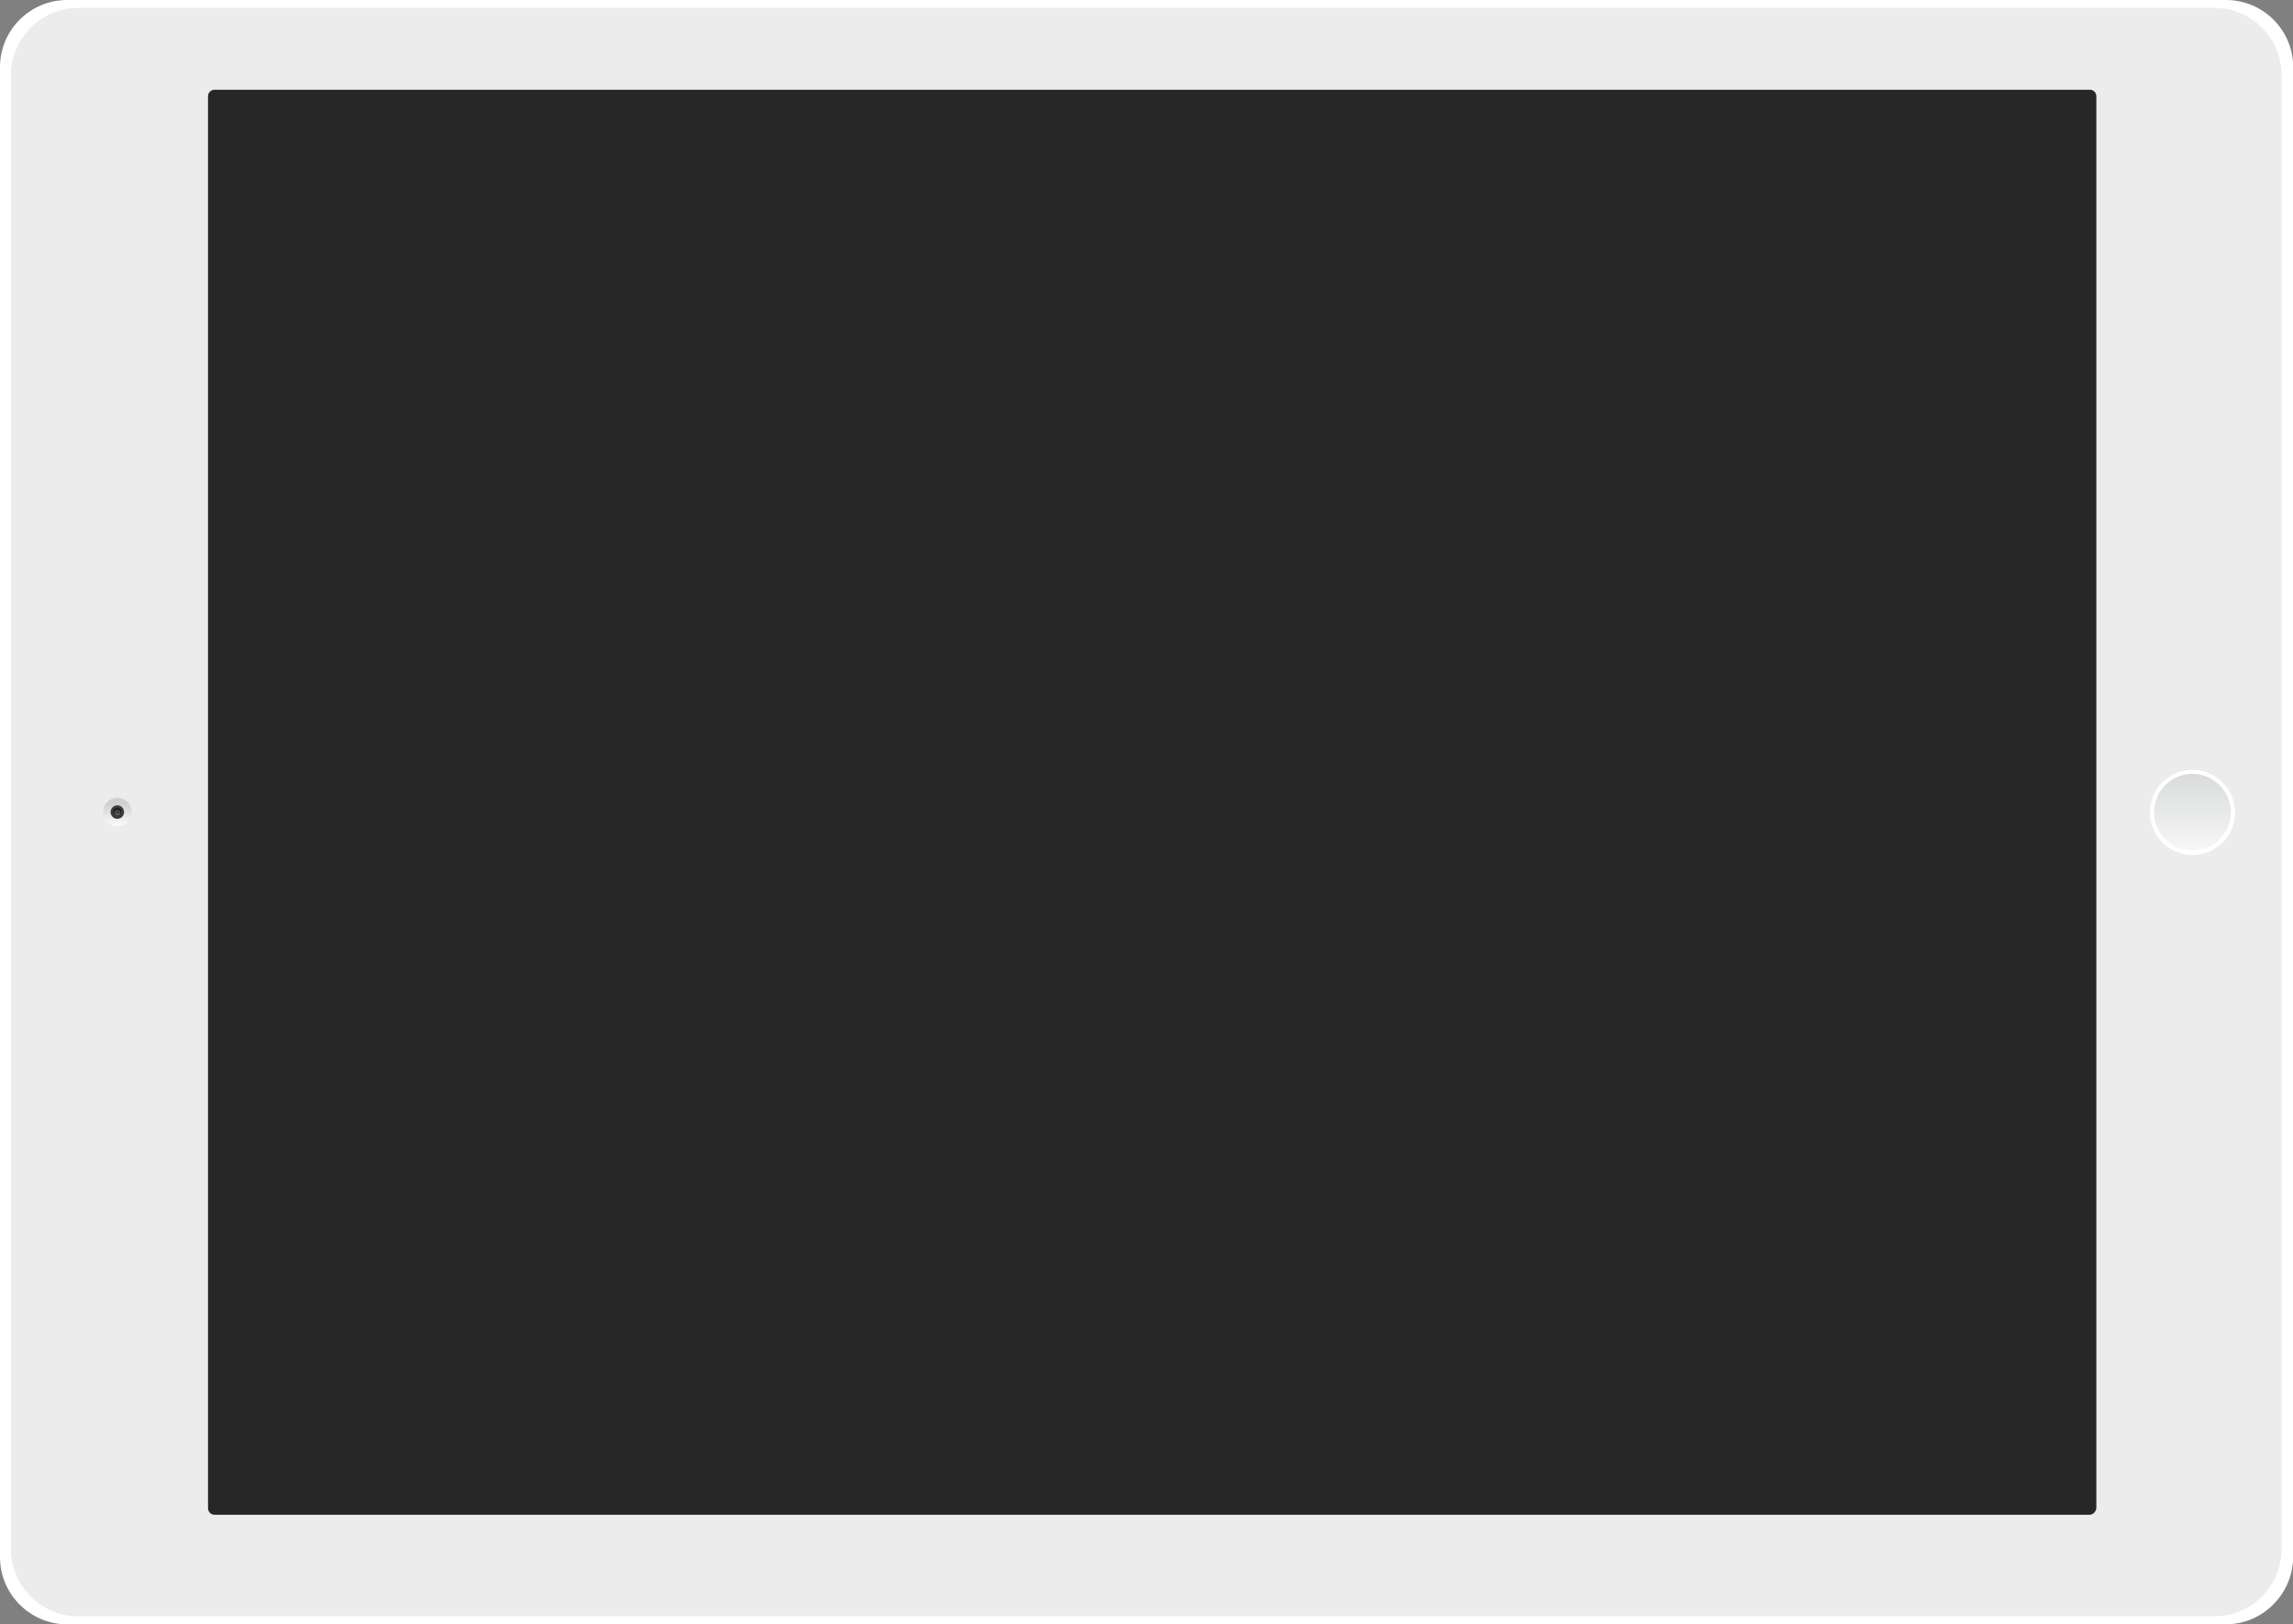 <svg xmlns="http://www.w3.org/2000/svg" viewBox="791.8 0 1188.2 841.9"><rect x="791.8" y="0" width="1188.2" height="841.9" fill="#808080" stroke="none"/><path fill="#FFF" d="M1945.1 841.9H826.6c-19.2 0-34.8-15.7-34.8-34.8V34.8c0-19.2 15.6-34.8 34.8-34.8h1118.7c19.2 0 34.8 15.6 34.8 34.8v772.3c-.2 19.1-15.8 34.8-35 34.8z"/><path fill="#ECECEC" d="M1939.3 837.7h-1107c-19.2 0-34.8-15.6-34.8-34.8v-764c0-19.1 15.6-34.8 34.8-34.8h1107c19.2 0 34.8 15.7 34.8 34.8v763.9c0 19.3-15.7 34.9-34.8 34.9z"/><path fill="#272727" d="M1874.5 785.1H903c-1.9 0-3.4-1.5-3.4-3.4V49.9c0-1.9 1.5-3.4 3.4-3.4h971.7c1.9 0 3.4 1.5 3.4 3.4v731.8c-.2 1.8-1.7 3.4-3.6 3.4z"/><linearGradient id="a" gradientUnits="userSpaceOnUse" x1="-989.213" y1="178.181" x2="-988.213" y2="178.181" gradientTransform="matrix(0 77.084 77.084 0 -11806.915 76628.078)"><stop offset="0" stop-color="#cfd1d1"/><stop offset=".15" stop-color="#cfd1d1"/><stop offset="1" stop-color="#fff"/></linearGradient><circle fill="url(#a)" cx="1927.9" cy="420.9" r="22.1"/><path fill="#FFF" d="M1927.9 401.1c11 0 19.9 9 19.9 19.9s-9 19.9-19.9 19.9-19.9-9-19.9-19.9c0-11.1 9-19.9 19.9-19.9m0-2.2c-12.1 0-22.1 9.8-22.1 22.1 0 12.1 9.8 22.1 22.1 22.1 12.1 0 22.1-9.8 22.1-22.1-.1-12.2-9.9-22.1-22.1-22.1z"/><linearGradient id="b" gradientUnits="userSpaceOnUse" x1="-989.213" y1="326.946" x2="-988.213" y2="326.946" gradientTransform="matrix(0 14.848 14.848 0 -4002.105 15102.145)"><stop offset="0" stop-color="#cfd1d1"/><stop offset=".15" stop-color="#cfd1d1"/><stop offset="1" stop-color="#fff"/></linearGradient><circle fill="url(#b)" cx="852.6" cy="420.9" r="7.4"/><circle fill="#3A3B3B" cx="852.6" cy="420.9" r="3.5"/><linearGradient id="c" gradientUnits="userSpaceOnUse" x1="-989.213" y1="894.85" x2="-988.213" y2="894.85" gradientTransform="matrix(0 3.638 3.638 0 -2402.42 4017.948)"><stop offset="0" stop-color="#3b3b3b"/><stop offset=".253" stop-color="#3d3d3d"/><stop offset=".49" stop-color="#424242"/><stop offset=".72" stop-color="#4c4c4c"/><stop offset=".946" stop-color="#5a5b5b"/><stop offset="1" stop-color="#5f5f5f"/></linearGradient><circle fill="url(#c)" cx="852.6" cy="420.9" r="1.8"/><path fill="#737374" d="M854 419.5c.2.3.4.6.4 1.1 0 .9-.7 1.7-1.7 1.7s-1.7-.7-1.7-1.7c0-.3.1-.5.2-.8-.2.3-.4.7-.4 1.2 0 1.1.8 1.9 1.9 1.9s1.9-.8 1.9-1.9c0-.6-.3-1.2-.6-1.5z"/><path fill="#010101" d="M852.6 422.9c-1.1 0-2-.8-2-2 0-1.1.8-2 2-2s2 .8 2 2-.9 2-2 2zm0-3.6c-.9 0-1.7.7-1.7 1.7s.7 1.7 1.7 1.7 1.7-.7 1.7-1.7-.7-1.7-1.7-1.7z"/></svg>
